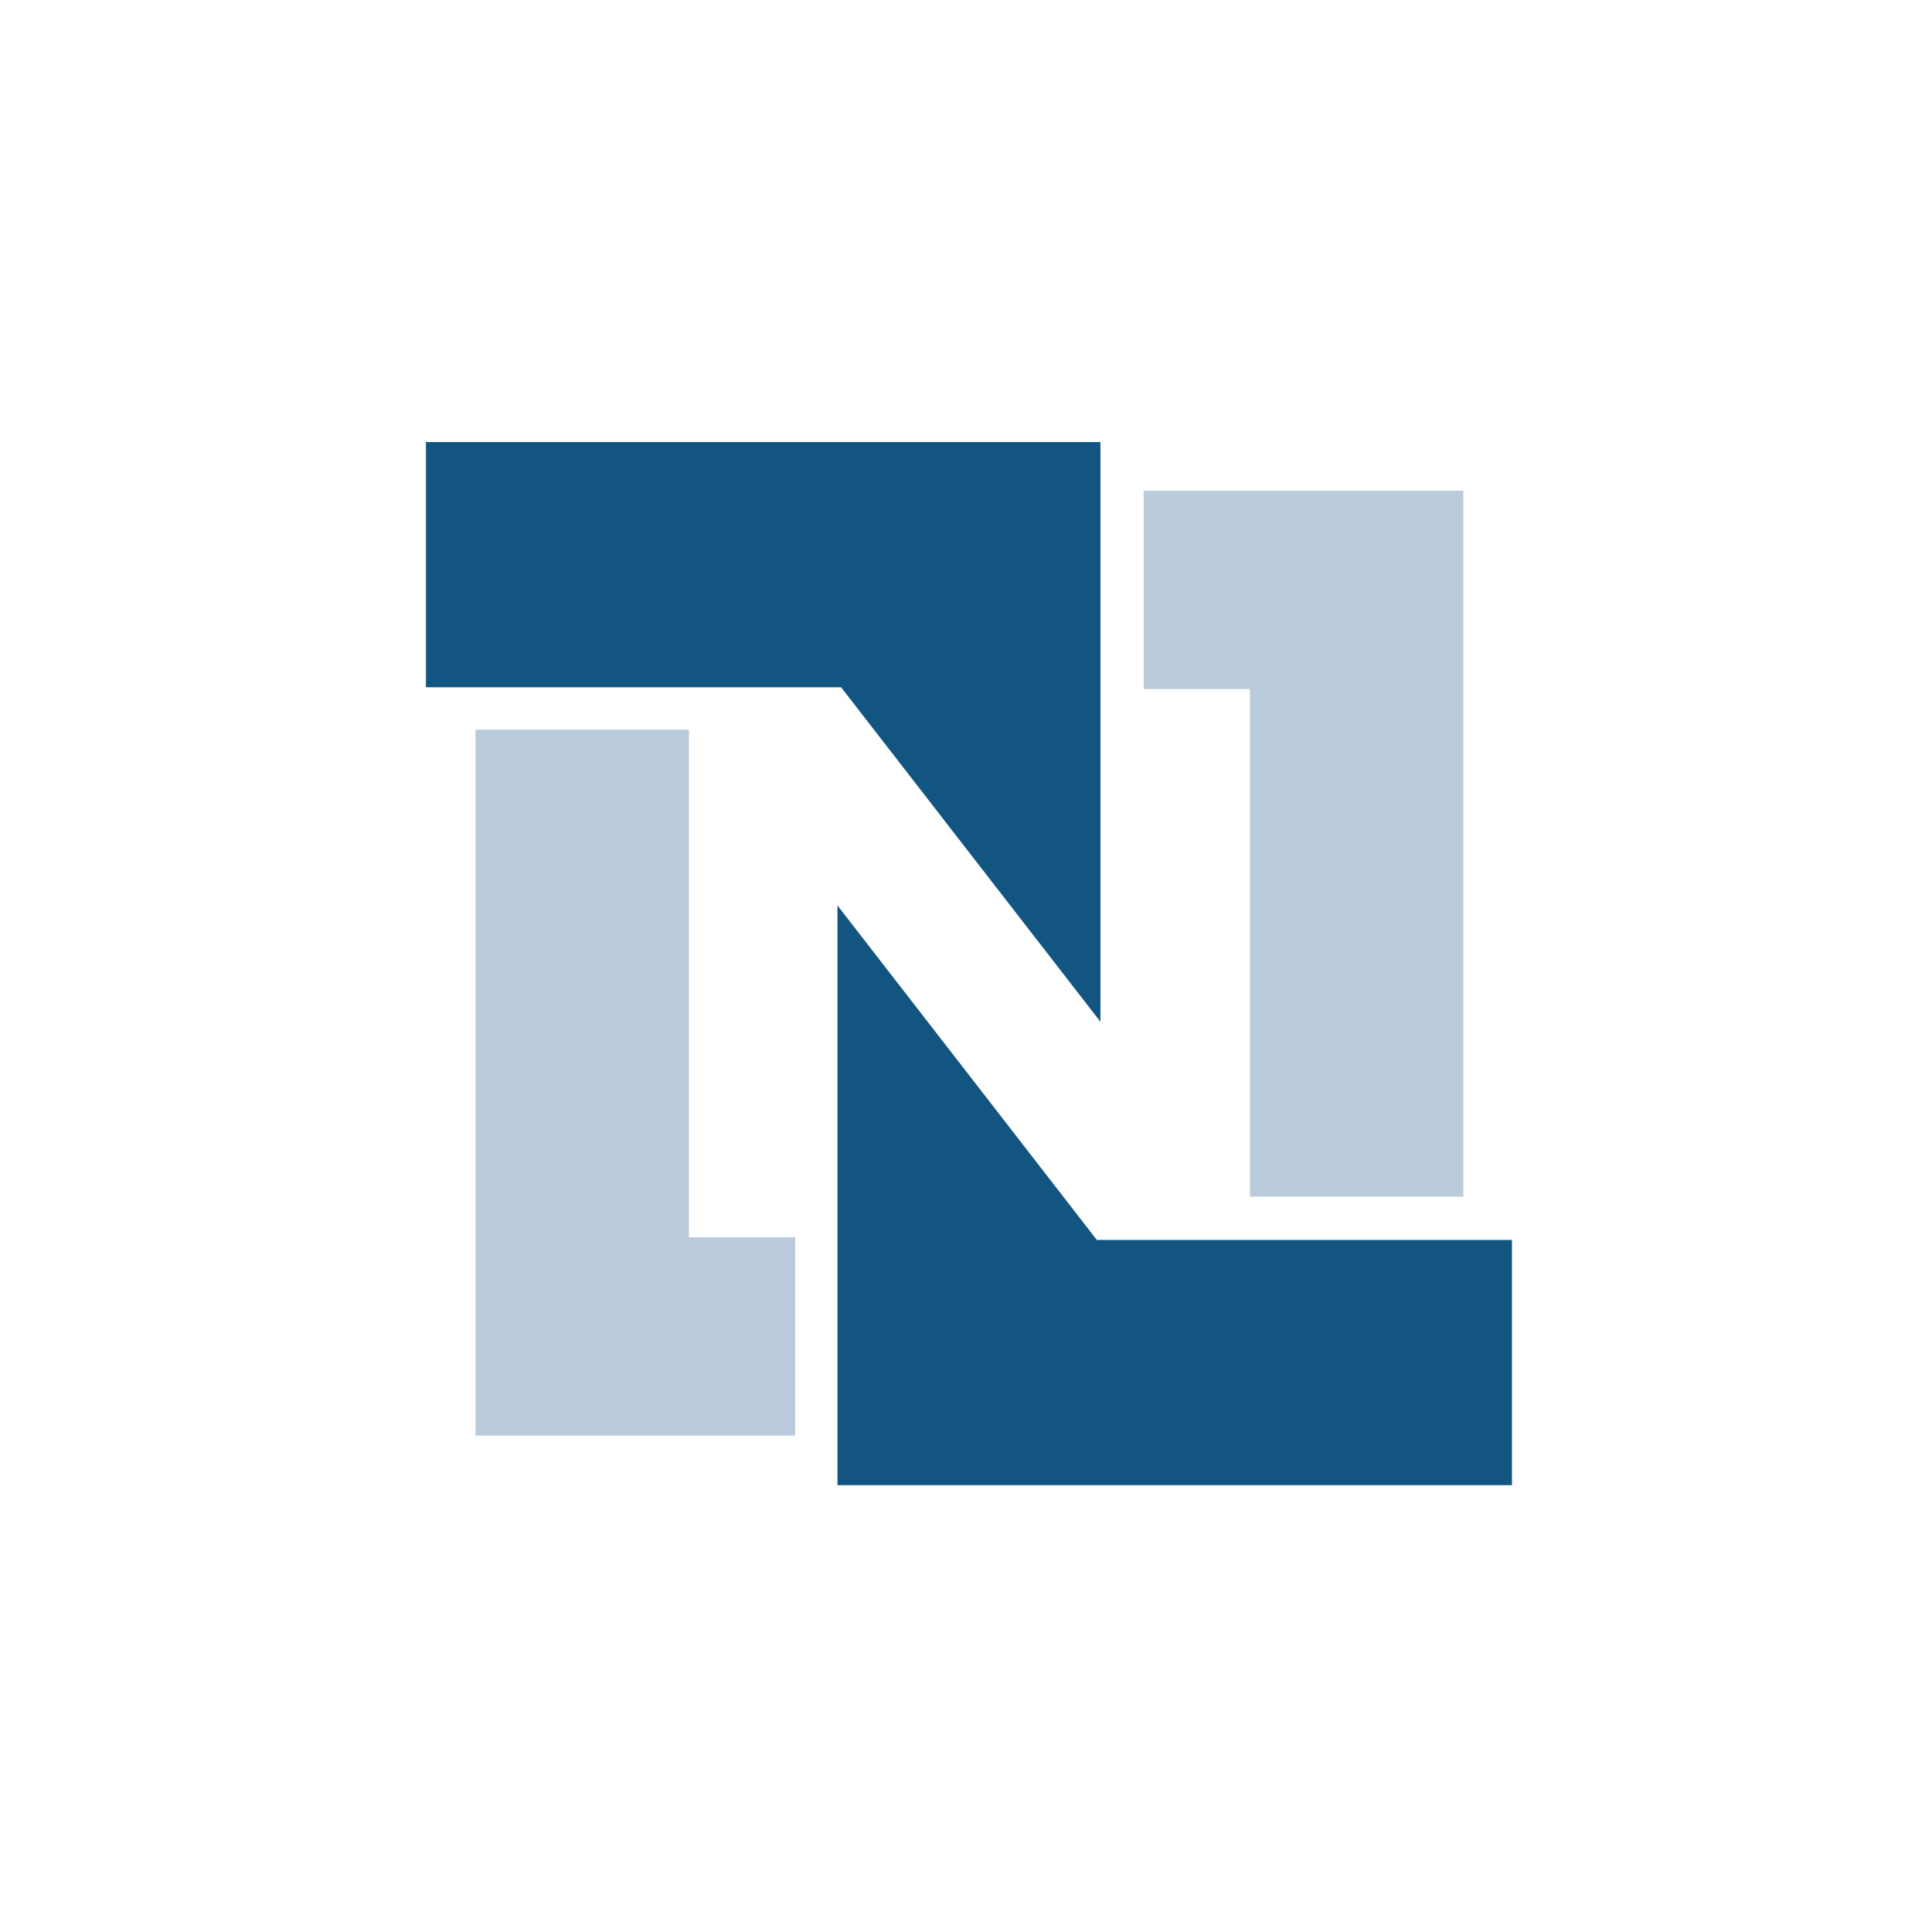 <svg xmlns="http://www.w3.org/2000/svg" width="250" height="250" fill="none"><g clip-path="url(#a)"><path fill="#BACCDB" d="M61.527 94.417h27.617V160.1h13.75v25.667H61.527v-91.35Zm127.83 60.433H161.74V89.167h-13.75V63.5h41.367v91.35Z"/><path fill="#125580" d="M55.117 57.2h87.279v75.017l-33.56-43.284H55.117V57.2Zm140.531 134.983H108.37v-75.016l33.56 43.283h53.718"/></g><defs><clipPath id="a"><path fill="#fff" d="M38 39h175v175H38z"/></clipPath></defs></svg>